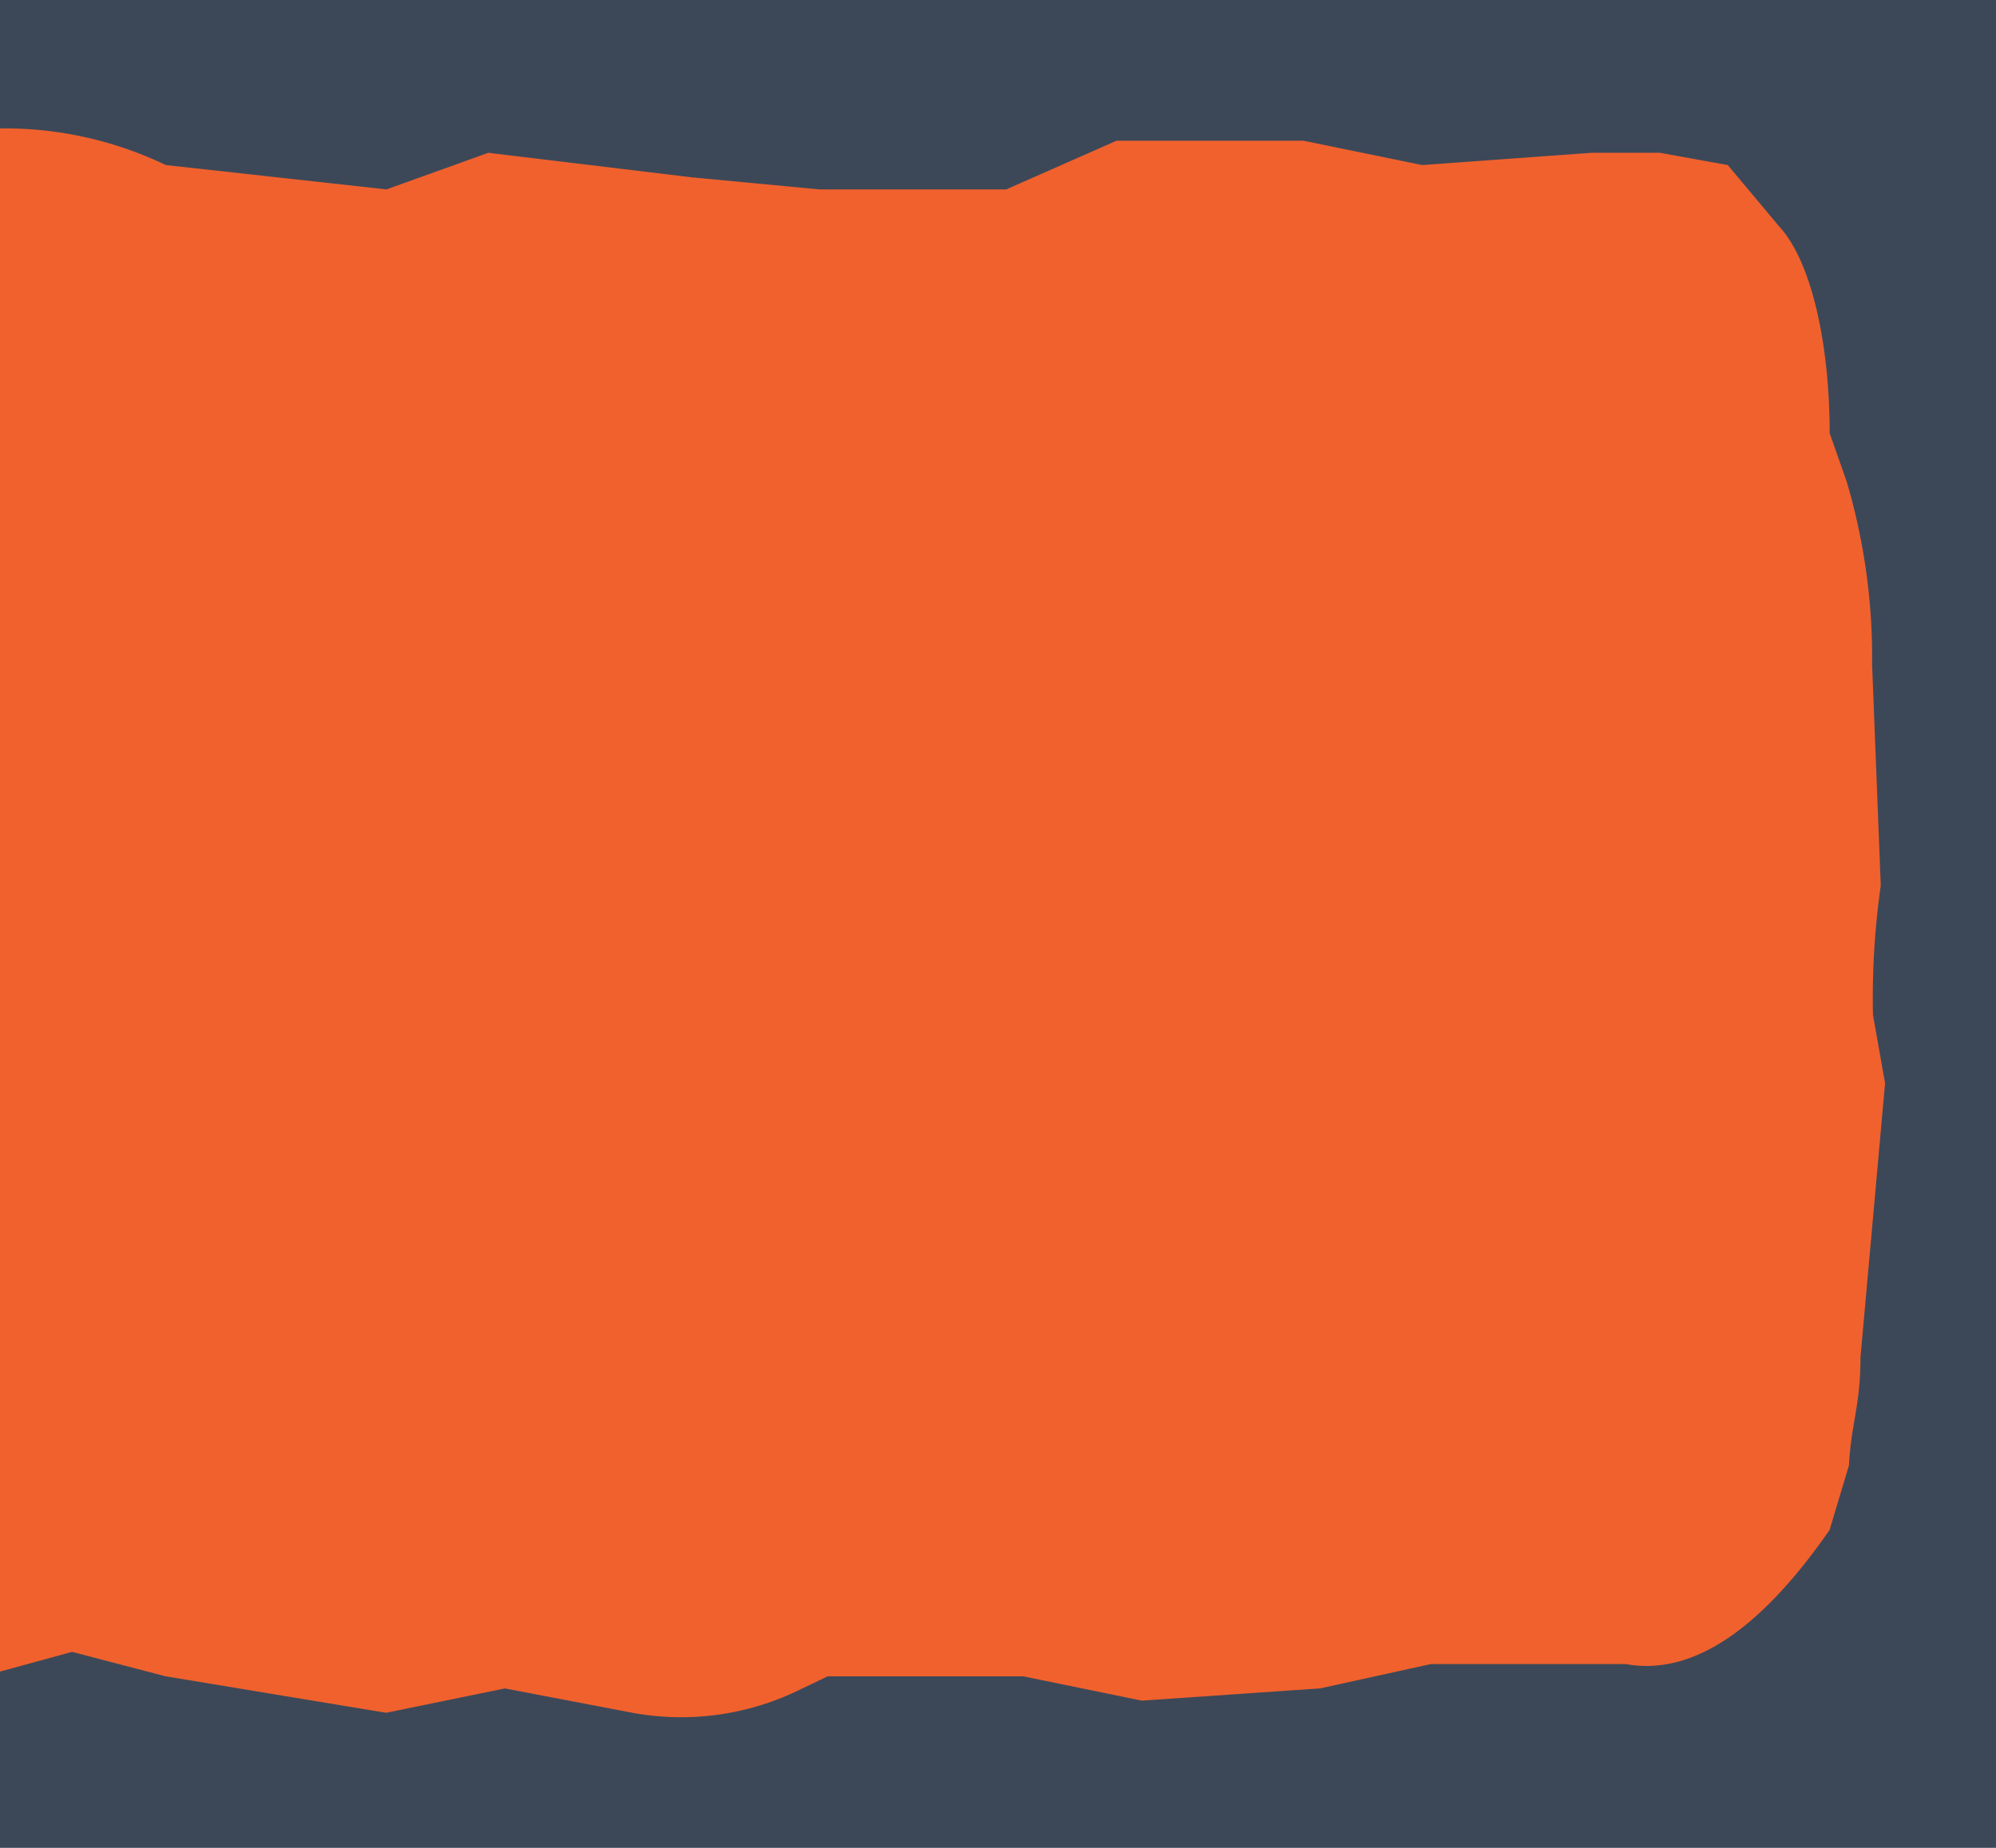 <svg xmlns="http://www.w3.org/2000/svg" xmlns:xlink="http://www.w3.org/1999/xlink" width="54" height="50" viewBox="0 0 54 50">
  <defs>
    <clipPath id="clip-path">
      <rect id="Rectangle_286" data-name="Rectangle 286" width="54" height="50" transform="translate(1208 2092)" fill="#fff"/>
    </clipPath>
  </defs>
  <g id="blue-right" transform="translate(-1208 -2092)" clip-path="url(#clip-path)">
    <g id="Group_4668" data-name="Group 4668" transform="translate(16 165)">
      <rect id="Rectangle_283" data-name="Rectangle 283" width="54" height="50" transform="translate(1192 1927)" fill="#3c4858"/>
      <path id="Line-1" d="M1196.165,280.578a16.826,16.826,0,0,0-.686-4.95l-.462-1.314c0-2.311-.457-4.618-1.377-5.607l-1.38-1.648-1.834-.332h-1.84l-4.593.332-3.213-.659h-5.054l-2.988,1.318h-5.051l-3.449-.326-5.509-.665-2.757.991-5.97-.659a10.061,10.061,0,0,0-4.595-.989l-2.987.33-2.986-.659h-4.6l-2.983.659-2.072-.33c-.455,0-1.148-.33-1.6-.33h-2.99a7.749,7.749,0,0,0-2.757,0l-4.36.987-2.3.665h-5.744l-.689-.334a5.53,5.53,0,0,0-3.215-.989l-4.134-.33-2.067.659-5.286-.33-3.442.657-5.744-.327-2.3-.33-5.28-.33-2.76.987-4.592-.327-2.989.327-5.51.332h-2.99l-5.971.334a9.64,9.64,0,0,0-5.052-1.323h-3.445l-2.065.657-5.516.665c-1.379,0-2.985.655-4.134,3.3a36.11,36.11,0,0,0-2.3,5.929l.233,9.565v3.3l-.233,8.576v.987c0,1.65-.226,3.628.464,5.276.689,2.307,1.838,4.287,4.365,4.944a1.544,1.544,0,0,0,1.146.332l5.512-.989,2.3-.989,6.2-.332.231.332c1.378.989,2.984.989,4.823.989h2.528l2.759.328c.455,0,1.375.33,1.833.33l4.138-.33,2.754-.987h4.823l3.449-.661,4.129,1.32a6.739,6.739,0,0,0,2.526.328l1.15-.328,4.6.657c.919,0,1.148.332,2.066.332l1.61-.332,5.05-1.316,1.837.328a6.087,6.087,0,0,0,2.3.332h7.118l5.055.657H1139.2c.228,0,1.149-.33,1.375-.33l2.068-.328,4.825-1.32,2.527.661,5.97.987,3.214-.659,3.446.659a7.294,7.294,0,0,0,4.6-.659l.686-.328h5.285l3.215.659,4.821-.332,2.99-.657h5.285c1.835.33,3.676-.991,5.508-3.63l.524-1.748c.058-1.131.312-1.607.312-2.928l.665-7.412-.328-1.852a21.693,21.693,0,0,1,.21-3.485l0-.049Z" transform="translate(46.483 1664.407)" fill="#f1612d"/>
    </g>
  </g>
</svg>
